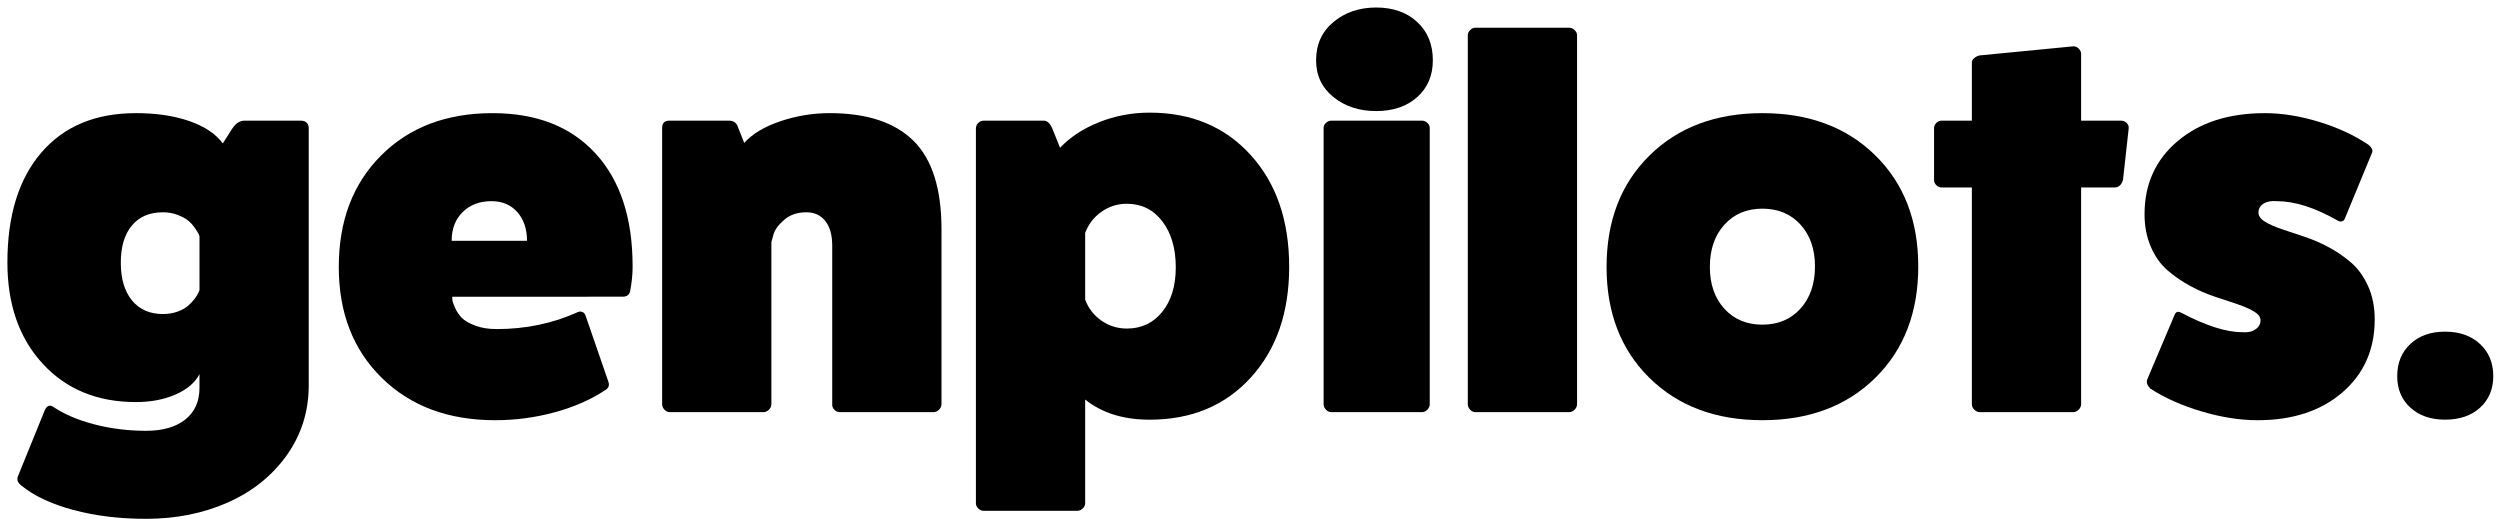 <?xml version="1.0" encoding="utf-8"?>
<!-- Generator: Adobe Illustrator 26.2.1, SVG Export Plug-In . SVG Version: 6.00 Build 0)  -->
<svg version="1.1" id="Layer_1" xmlns="http://www.w3.org/2000/svg" xmlns:xlink="http://www.w3.org/1999/xlink" x="0px" y="0px"
	 viewBox="0 0 2980.92 618.51" style="enable-background:new 0 0 2980.92 618.51;" xml:space="preserve">
<path d="M8.82,313.02c0-55.97,13.48-99.65,40.44-131.04c26.96-31.38,64.54-47.08,112.73-47.08c24.55,0,45.9,3.19,64.05,9.57
	c18.15,6.38,31.36,15.23,39.61,26.55l11.42-17.9c4.11-6.17,8.95-9.26,14.51-9.26h67.29c2.88,0,5.14,0.82,6.79,2.47
	c1.64,1.65,2.47,3.91,2.47,6.79v306.22c0,31.08-8.71,58.85-26.11,83.35c-17.41,24.49-40.8,43.27-70.15,56.34
	c-29.36,13.07-61.96,19.6-97.81,19.6c-31.39,0-60.22-3.51-86.48-10.53c-26.26-7.02-47.09-16.83-62.48-29.42
	c-4.1-3.31-5.33-6.92-3.69-10.84l31.96-78.66c2.25-5.16,5.43-6.64,9.53-4.44c13.52,9.14,30.14,16.25,49.85,21.32
	c19.72,5.07,40.15,7.61,61.31,7.61c20.03,0,35.67-4.5,46.92-13.49c11.25-9,16.88-21.56,16.88-37.7v-16.41
	c-5.16,10.09-14.61,18.16-28.34,24.23c-13.73,6.07-29.58,9.11-47.54,9.11c-45.93,0-82.94-15.23-111.03-45.69
	C22.87,403.27,8.82,363.03,8.82,313.02z M157.19,268.96c-8.78,10.55-13.16,25.34-13.16,44.37c0,19.03,4.44,33.98,13.32,44.83
	c8.88,10.86,21.16,16.29,36.85,16.29c6.4,0,12.29-0.98,17.65-2.95c5.37-1.96,9.6-4.34,12.7-7.13c3.1-2.79,5.68-5.59,7.74-8.38
	c2.06-2.79,3.51-5.22,4.34-7.29l1.24-2.79v-64.23c-0.21-0.82-0.62-1.86-1.24-3.1c-0.62-1.24-2.06-3.52-4.34-6.82
	c-2.27-3.31-4.91-6.21-7.9-8.69c-3-2.48-7.18-4.76-12.55-6.82c-5.37-2.07-11.25-3.11-17.65-3.11
	C178.31,253.13,165.97,258.41,157.19,268.96z"/>
<path d="M403.95,318.27c0-54.95,16.82-99.24,50.47-132.89s77.94-50.47,132.89-50.47c52.48,0,93.43,16.05,122.86,48.16
	c29.43,32.1,44.14,76.97,44.14,134.59c0,9.26-0.93,18.73-2.78,28.4c-0.62,5.15-3.7,7.72-9.26,7.72H539.16c0,1,0.1,2.39,0.31,4.19
	c0.2,1.79,1.28,4.89,3.24,9.28c1.95,4.39,4.58,8.28,7.87,11.67c3.29,3.39,8.59,6.48,15.9,9.27c7.3,2.79,15.9,4.19,25.78,4.19
	c34.78,0,67.09-6.78,96.93-20.34c2.05-0.8,3.96-0.73,5.71,0.2c1.75,0.93,2.93,2.53,3.55,4.8l27.16,78.74
	c1.23,4.13-0.21,7.34-4.32,9.61c-16.88,11.16-36.84,19.9-59.89,26.2c-23.05,6.3-46.72,9.45-71,9.45
	c-55.77,0-100.79-16.77-135.05-50.32C421.08,417.16,403.95,373.01,403.95,318.27z M538.54,287.09h89.83
	c0-14.16-3.86-25.57-11.58-34.23s-17.96-13-30.71-13c-14.2,0-25.67,4.34-34.42,13C542.91,261.52,538.54,272.93,538.54,287.09z"/>
<path d="M789.51,481.88V152.5c0-5.76,2.88-8.64,8.64-8.64h71c4.94,0,8.33,2.06,10.19,6.17l8.03,20.37
	c9.88-10.91,24.33-19.55,43.37-25.93c19.03-6.38,38.53-9.57,58.5-9.57c44.45,0,77.79,11.01,100.02,33.03
	c22.23,22.02,33.34,57.11,33.34,105.26v208.68c0,2.47-0.98,4.68-2.95,6.64c-1.97,1.96-4.19,2.93-6.67,2.93h-111.66
	c-2.48,0-4.65-0.97-6.52-2.93c-1.86-1.95-2.69-4.17-2.48-6.64V292.96c0-12.55-2.73-22.33-8.18-29.33
	c-5.46-6.99-13.02-10.5-22.69-10.5c-10.7,0-19.5,2.99-26.39,8.95c-6.9,5.97-11.17,11.84-12.81,17.6l-2.47,8.95v193.24
	c0,2.47-0.98,4.68-2.93,6.64c-1.96,1.96-4.17,2.93-6.64,2.93H798.77c-2.47,0-4.63-0.97-6.48-2.93
	C790.43,486.56,789.51,484.34,789.51,481.88z"/>
<path d="M1163.64,600.1V153.12c0-2.47,0.93-4.63,2.78-6.48c1.85-1.85,4.01-2.78,6.48-2.78h71.62c4.11,0,7.51,3.11,10.19,9.32
	l9.26,22.99c12.14-12.82,27.73-23,46.77-30.55c19.03-7.55,39.05-11.32,60.04-11.32c49.83,0,90.01,16.87,120.56,50.6
	c30.55,33.73,45.83,78.14,45.83,133.23c0,54.6-15.28,98.64-45.83,132.1c-30.55,33.46-70.73,50.19-120.56,50.19
	c-31.28,0-56.91-8.01-76.86-24.01v123.72c0,2.26-0.98,4.32-2.93,6.17c-1.96,1.85-4.17,2.77-6.64,2.77H1172.9
	c-2.47,0-4.63-0.93-6.48-2.78S1163.64,602.37,1163.64,600.1z M1293.91,357.24c3.91,10.48,10.39,18.84,19.45,25.11
	c9.05,6.27,19.14,9.4,30.25,9.4c17.49,0,31.59-6.67,42.29-20.02c10.7-13.35,16.05-31.01,16.05-52.99c0-22.59-5.35-40.86-16.05-54.83
	c-10.7-13.96-24.8-20.95-42.29-20.95c-11.11,0-21.2,3.18-30.25,9.55c-9.06,6.37-15.54,14.79-19.45,25.26V357.24z"/>
<path d="M1569.26,71.89c0-18.89,6.89-34.1,20.68-45.63c13.79-11.53,30.79-17.3,51-17.3c20.21,0,36.52,5.77,48.92,17.3
	c12.41,11.53,18.61,26.74,18.61,45.63c0,18.1-6.21,32.71-18.61,43.84c-12.41,11.14-28.71,16.7-48.92,16.7
	c-20.21,0-37.21-5.57-51-16.7C1576.16,104.6,1569.26,89.99,1569.26,71.89z M1578.22,481.88V152.5c0-2.26,0.95-4.27,2.85-6.02
	c1.9-1.75,4.05-2.62,6.45-2.62h107.96c2.4,0,4.55,0.88,6.45,2.62c1.9,1.75,2.85,3.76,2.85,6.02v329.38c0,2.47-0.95,4.68-2.85,6.64
	c-1.9,1.96-4.05,2.93-6.45,2.93h-107.96c-2.4,0-4.55-0.97-6.45-2.93C1579.16,486.56,1578.22,484.34,1578.22,481.88z"/>
<path d="M1750.16,481.88V41.99c0-2.26,0.93-4.32,2.78-6.17c1.85-1.85,4.01-2.78,6.48-2.78h111.44c2.47,0,4.68,0.93,6.64,2.78
	c1.95,1.85,2.93,3.91,2.93,6.17v439.89c0,2.47-0.98,4.68-2.93,6.64c-1.96,1.96-4.17,2.93-6.64,2.93h-111.44
	c-2.47,0-4.63-0.97-6.48-2.93C1751.08,486.56,1750.16,484.34,1750.16,481.88z"/>
<path d="M1915.62,318.27c0-54.95,17.08-99.24,51.24-132.89c34.16-33.65,79.03-50.47,134.59-50.47s100.43,16.78,134.59,50.32
	c34.16,33.55,51.24,77.69,51.24,132.43c0,54.95-17.08,99.24-51.24,132.89c-34.16,33.65-79.03,50.47-134.59,50.47
	s-100.43-16.77-134.59-50.32C1932.7,417.16,1915.62,373.01,1915.62,318.27z M2038.78,318.27c0,20.58,5.76,37.2,17.29,49.85
	c11.52,12.66,26.65,18.98,45.38,18.98c18.72,0,33.85-6.38,45.38-19.14c11.52-12.76,17.29-29.53,17.29-50.32
	c0-20.58-5.76-37.2-17.29-49.85c-11.53-12.66-26.65-18.98-45.38-18.98c-18.73,0-33.85,6.38-45.38,19.14
	C2044.54,280.71,2038.78,297.48,2038.78,318.27z"/>
<path d="M2306.11,214.55v-61.43c0-2.67,0.93-4.89,2.78-6.64c1.85-1.75,3.91-2.62,6.17-2.62h36.12V74.71c0-2.05,0.97-3.91,2.93-5.56
	c1.95-1.64,4.17-2.67,6.64-3.09l111.13-10.8c2.47-0.2,4.68,0.67,6.64,2.62c1.95,1.96,2.93,4.07,2.93,6.33v79.64h47.23
	c2.67,0,4.94,0.82,6.79,2.47c1.85,1.65,2.78,3.7,2.78,6.17l-6.79,61.43c-0.42,2.47-1.5,4.68-3.24,6.64
	c-1.75,1.96-3.86,2.93-6.33,2.93h-40.44v258.38c0,2.47-0.98,4.68-2.93,6.64c-1.96,1.96-4.17,2.93-6.64,2.93h-111.13
	c-2.47,0-4.68-0.97-6.64-2.93c-1.96-1.95-2.93-4.17-2.93-6.64V223.5h-36.12c-2.27,0-4.32-0.87-6.17-2.62
	C2307.04,219.13,2306.11,217.02,2306.11,214.55z"/>
<path d="M2557.08,255.4c0-35.9,13.17-64.95,39.51-87.17c26.34-22.22,61.01-33.32,104.03-33.32c20.37,0,41.88,3.46,64.52,10.38
	c22.64,6.92,42.39,16.1,59.27,27.55c3.7,3.24,5.04,6.27,4.01,9.08l-32.41,78.43c-0.62,1.95-1.8,3.14-3.55,3.57
	c-1.75,0.43-3.35,0.18-4.78-0.74c-27.17-15.53-51.35-23.3-72.54-23.3c-6.59-0.62-11.94,0.34-16.05,2.87
	c-4.12,2.53-6.17,6.11-6.17,10.73c0,4.07,2.57,7.67,7.72,10.82c5.14,3.14,11.78,6.11,19.91,8.88c8.13,2.78,17.13,5.78,27.01,9.02
	c9.88,3.24,19.7,7.49,29.48,12.76c9.77,5.27,18.72,11.47,26.86,18.59c8.13,7.12,14.76,16.46,19.91,28.02
	c5.14,11.56,7.72,24.65,7.72,39.26c0,35.82-12.81,64.81-38.43,86.97c-25.62,22.17-59.42,33.25-101.41,33.25
	c-20.58,0-42.6-3.44-66.06-10.32c-23.46-6.88-44.04-16.02-61.74-27.43c-3.5-3.66-4.74-7.2-3.7-10.65l32.41-76.46
	c1.44-4.3,4.11-5.44,8.03-3.4c29.43,15.54,53.71,23.3,72.85,23.3c6.38,0.62,11.62-0.47,15.74-3.28c4.11-2.81,6.17-6.43,6.17-10.87
	c0-3.88-2.52-7.35-7.56-10.4c-5.04-3.05-11.63-5.96-19.76-8.74c-8.13-2.77-17.13-5.78-27.01-9.02c-9.88-3.24-19.76-7.54-29.63-12.9
	c-9.88-5.36-18.88-11.56-27.01-18.58c-8.13-7.03-14.72-16.32-19.76-27.88C2559.6,282.82,2557.08,269.83,2557.08,255.4z"/>
<path d="M2874.07,410.1c10.47-9.77,24.27-14.66,41.4-14.66c17.13,0,30.99,4.89,41.56,14.66c10.57,9.78,15.86,22.59,15.86,38.43
	c0,15.43-5.24,27.94-15.7,37.51c-10.47,9.57-24.38,14.35-41.72,14.35c-17.13,0-30.93-4.78-41.4-14.35
	c-10.47-9.57-15.7-22.07-15.7-37.51C2858.36,432.69,2863.6,419.88,2874.07,410.1z"/>
</svg>
